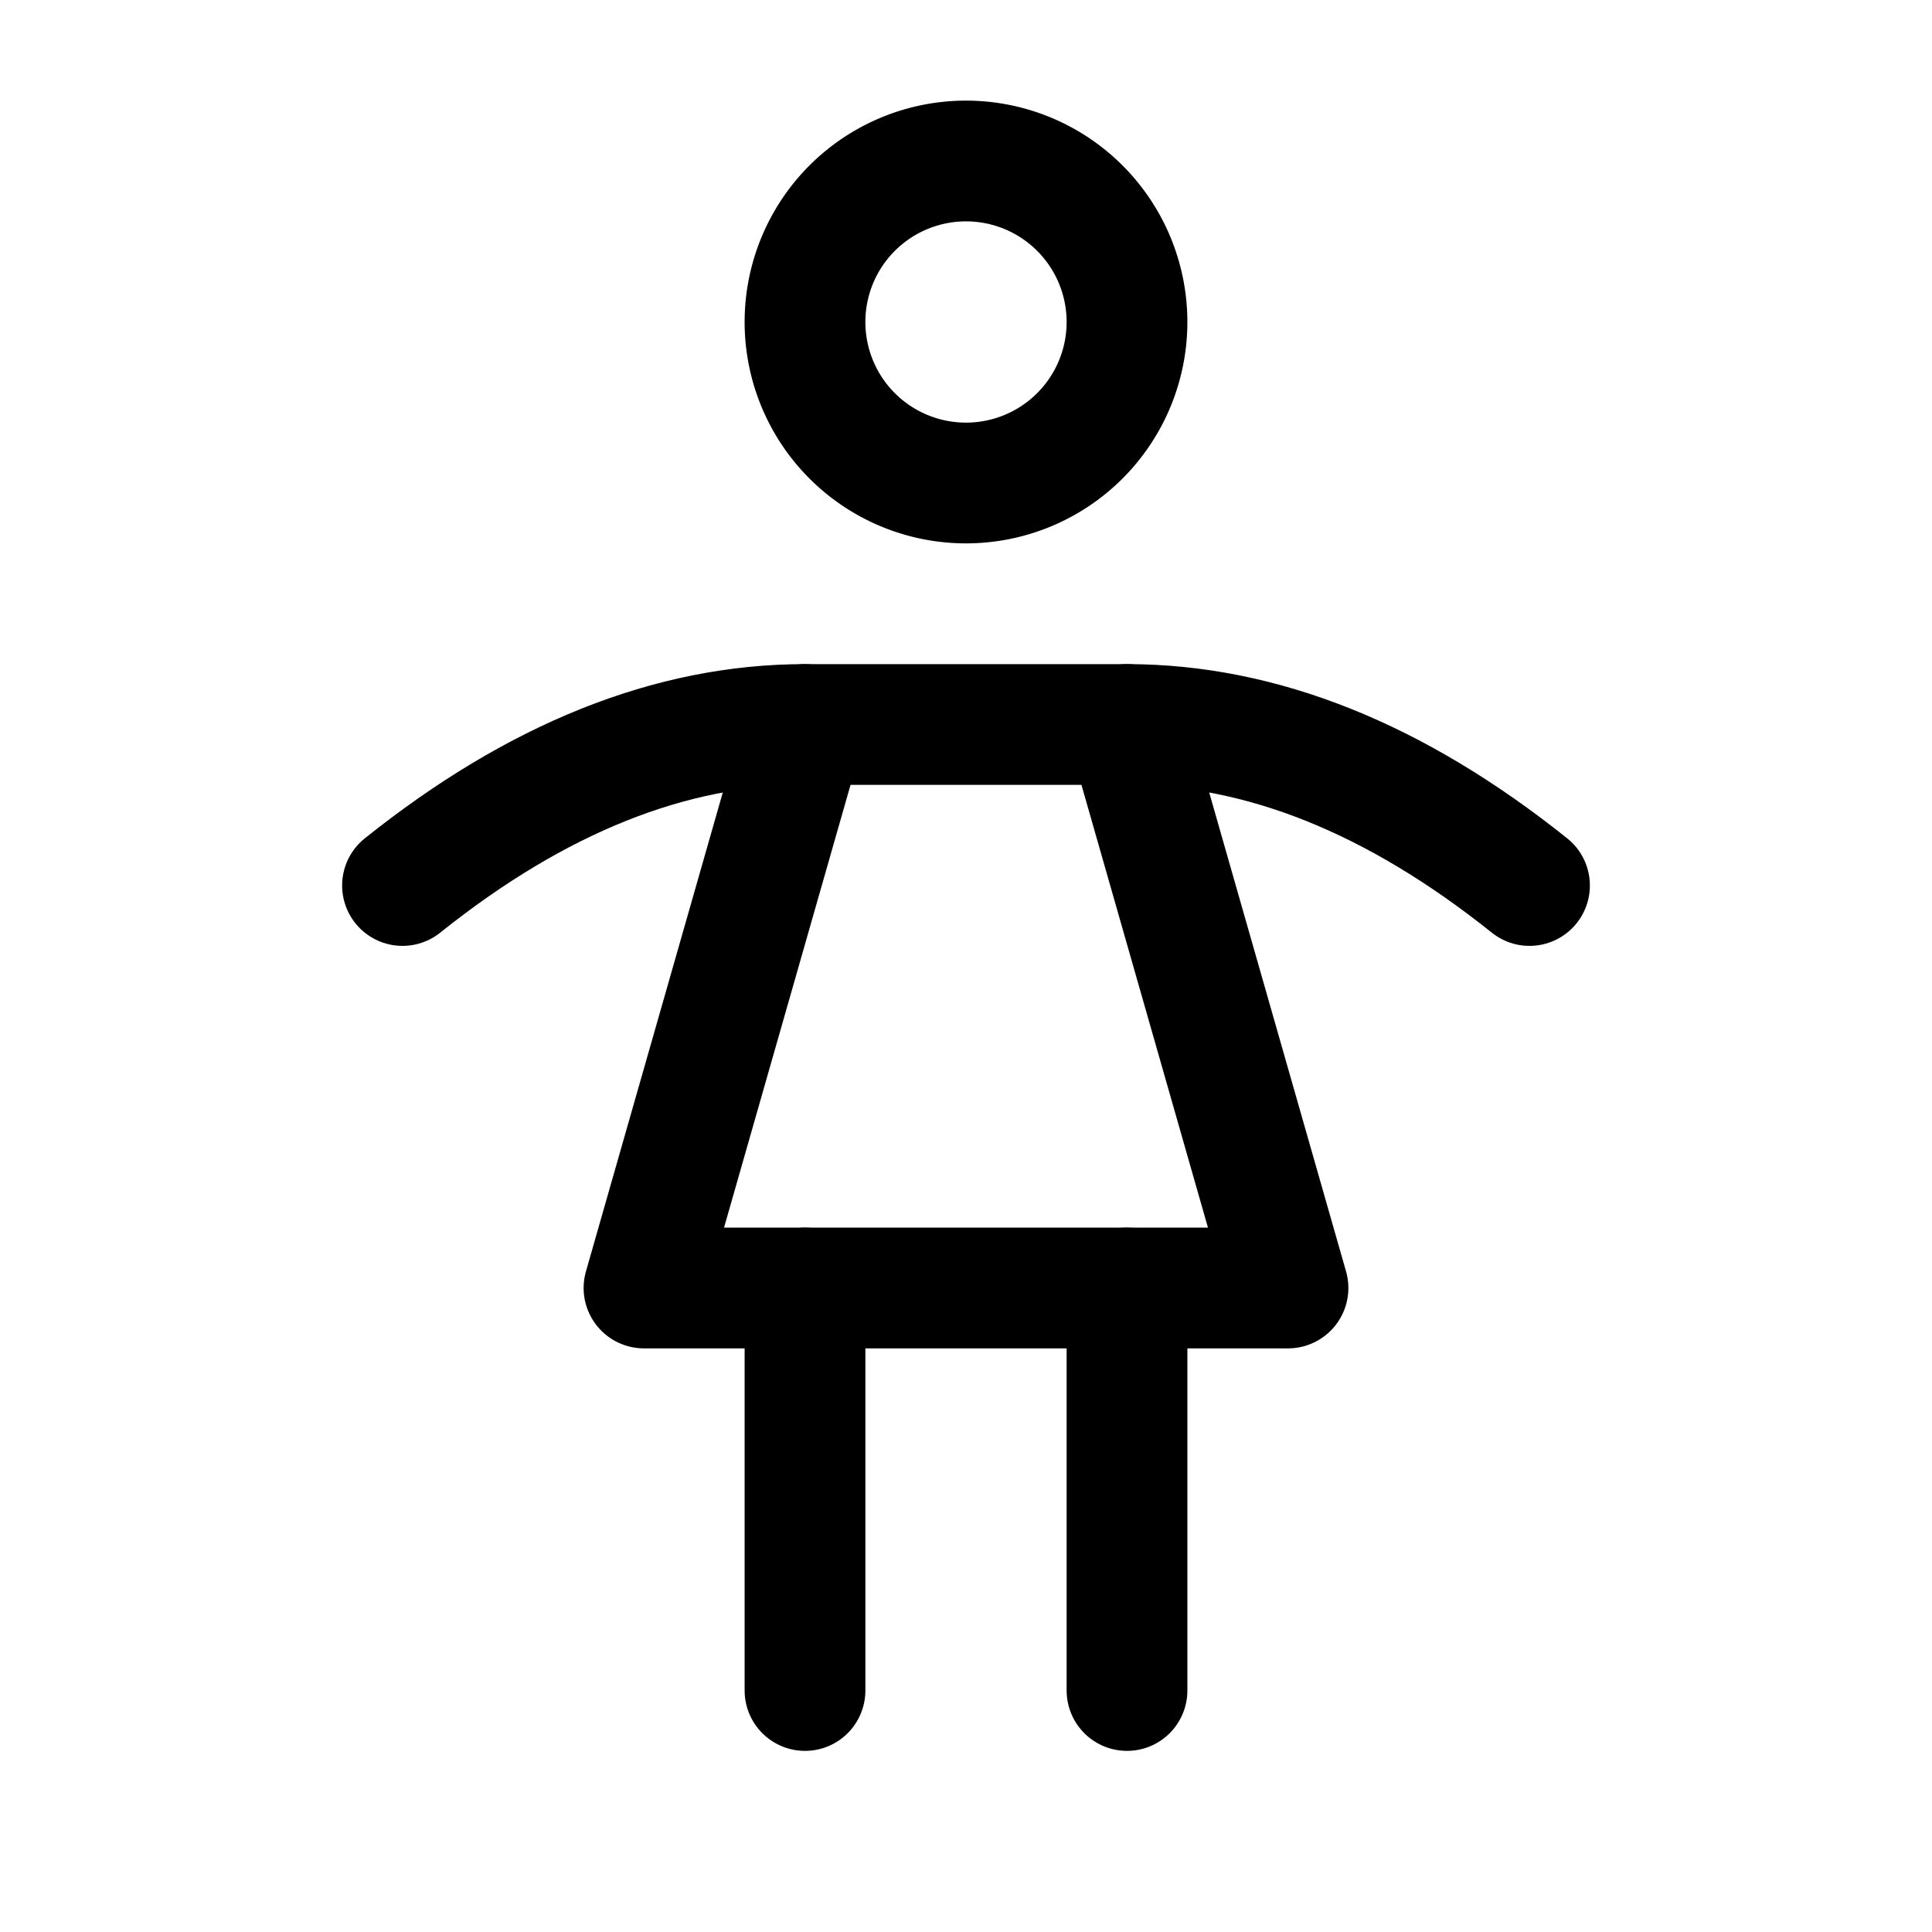 <svg xmlns="http://www.w3.org/2000/svg" viewBox="0 0 24 24" fill="none" stroke="currentColor" stroke-linecap="round" stroke-linejoin="round" width="24" height="24" stroke-width="1.5"> <path d="M10 16v5"></path> <path d="M14 16v5"></path> <path d="M8 16h8l-2 -7h-4z"></path> <path d="M5 11c1.667 -1.333 3.333 -2 5 -2"></path> <path d="M19 11c-1.667 -1.333 -3.333 -2 -5 -2"></path> <path d="M12 4m-2 0a2 2 0 1 0 4 0a2 2 0 1 0 -4 0"></path> </svg> 